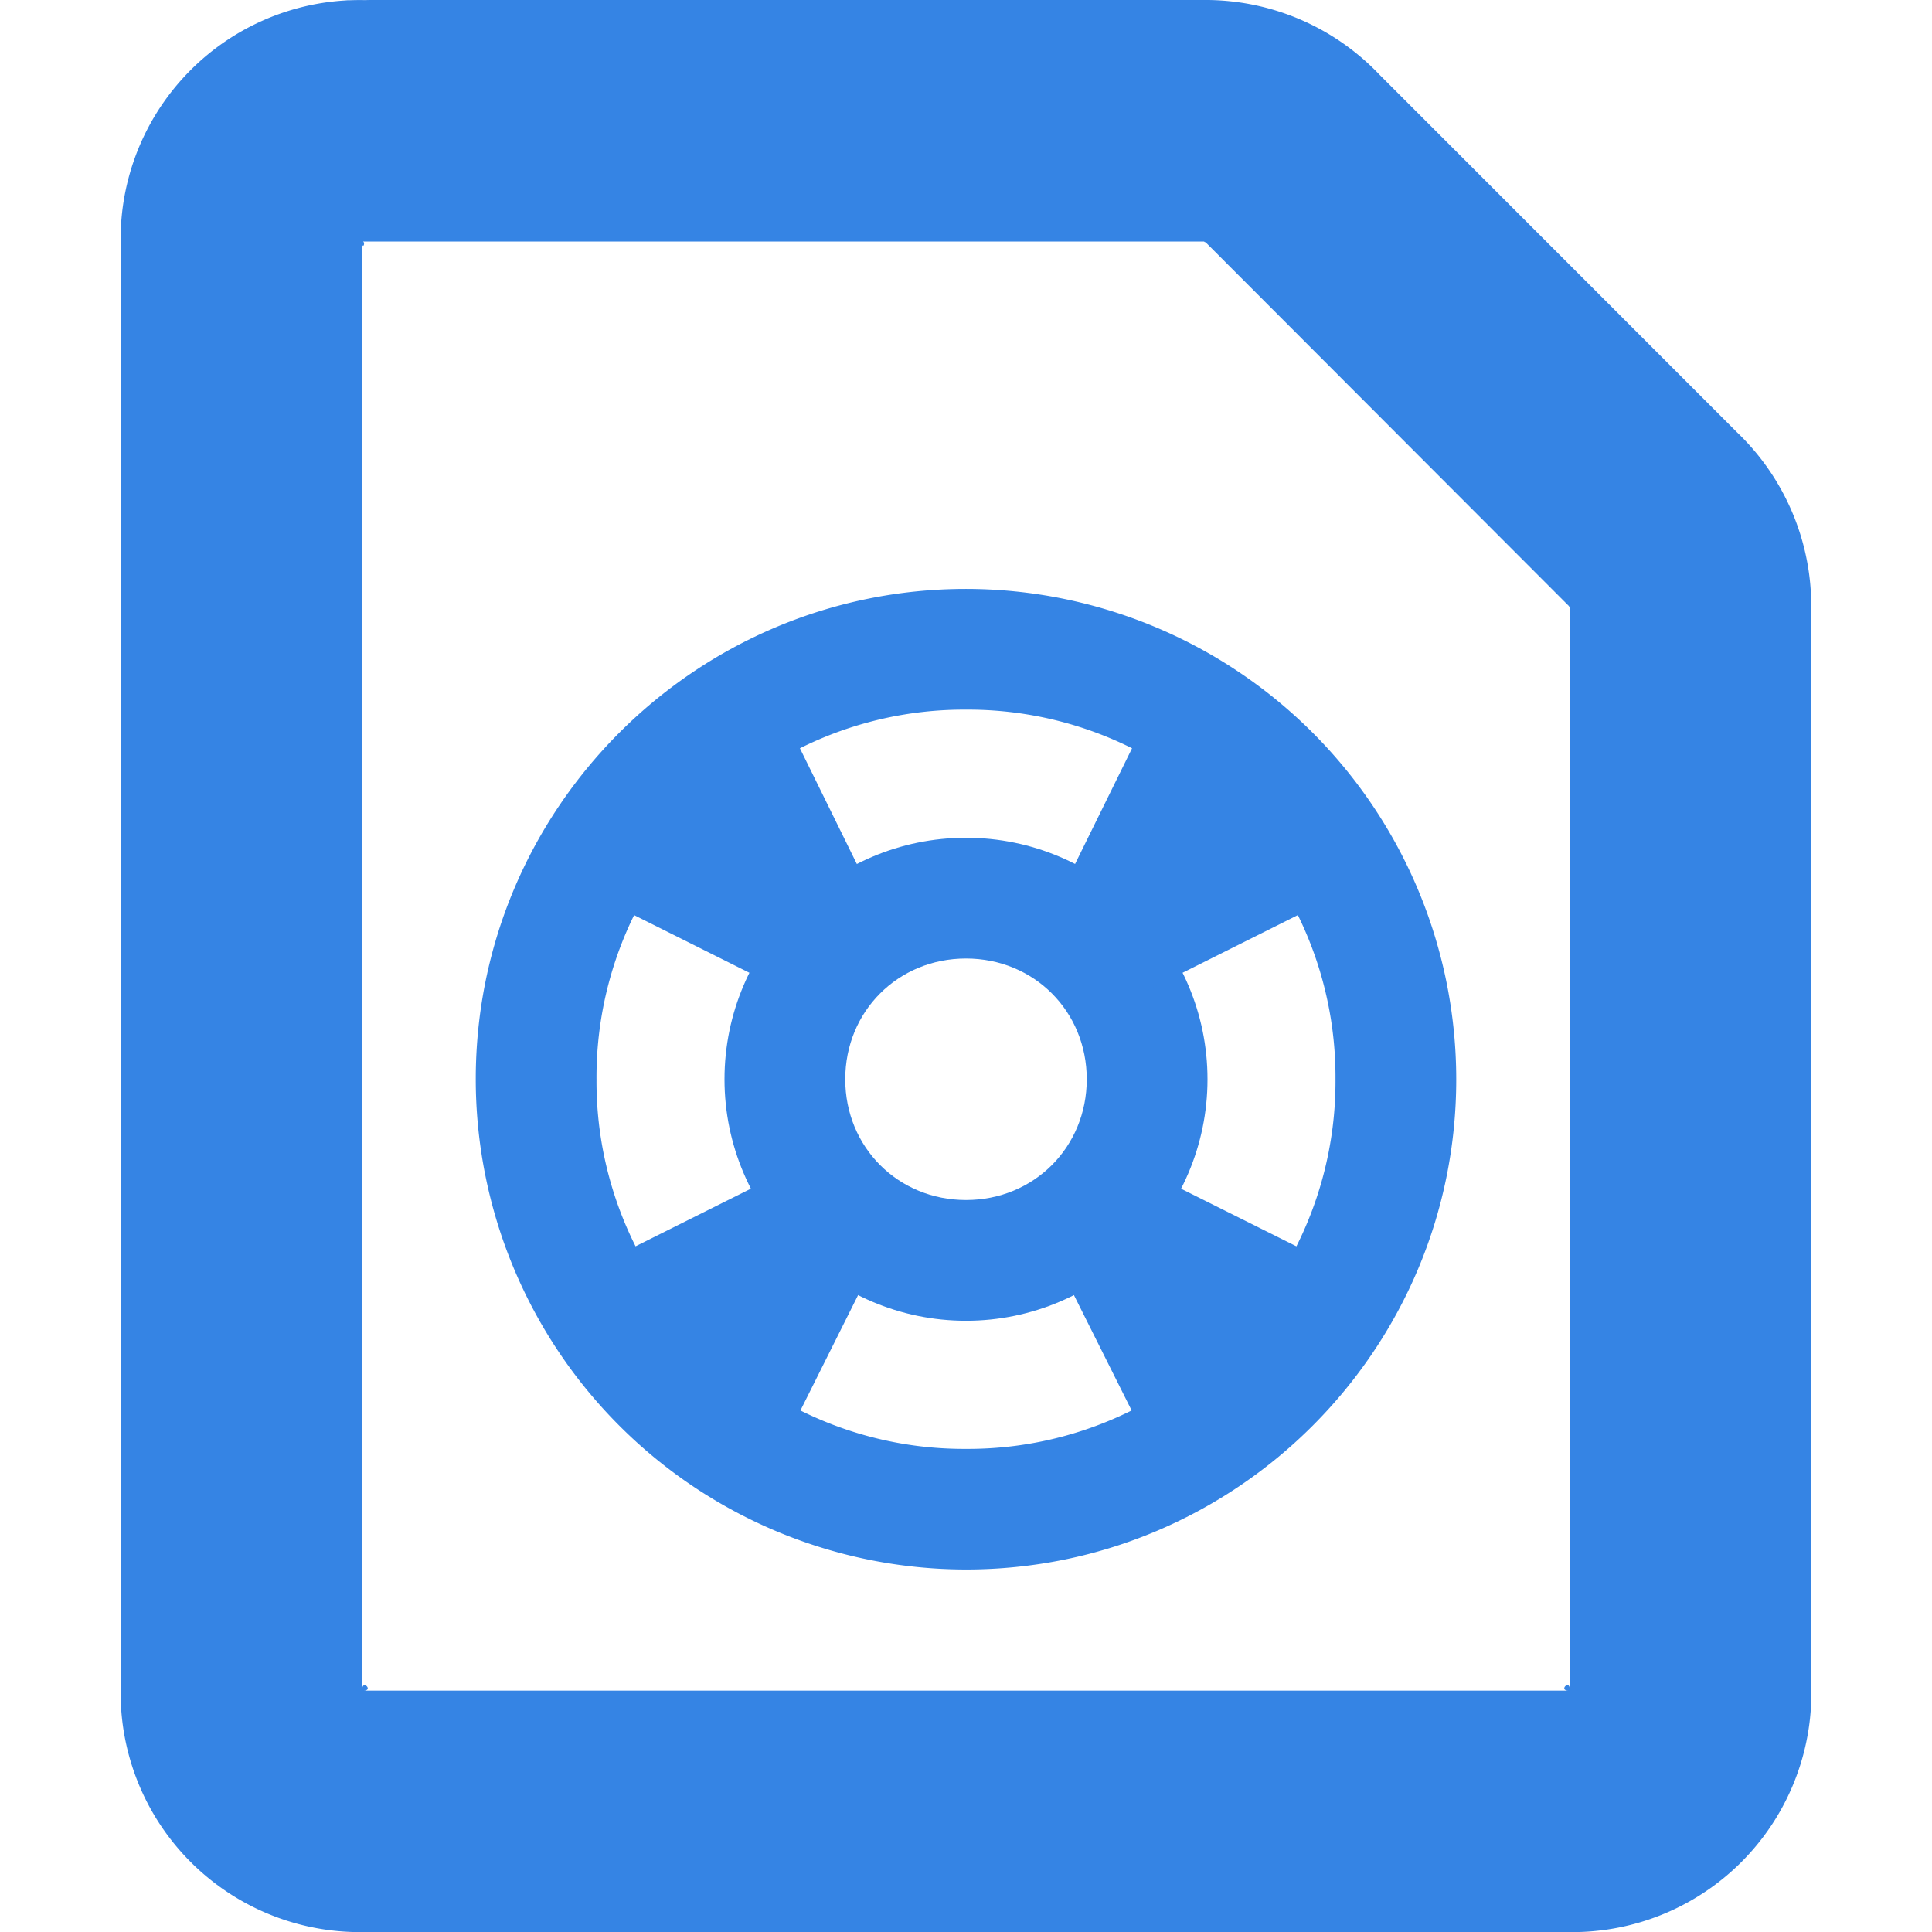 <?xml version="1.0" encoding="UTF-8"?>
<svg id="svg12" width="16" height="16" version="1.1" xmlns="http://www.w3.org/2000/svg" xmlns:cc="http://creativecommons.org/ns#" xmlns:dc="http://purl.org/dc/elements/1.1/" xmlns:rdf="http://www.w3.org/1999/02/22-rdf-syntax-ns#">
 <g id="g10" fill="#474747" style="fill:#3584e4">
  <path id="path2" d="M3.025 0l.034.002a2.086 2.086 0 00-.159 0h-.02l-.024.002A1.98 1.98 0 001 2.045v11.914A1.981 1.981 0 003.041 16h9.918A1.98 1.98 0 0015 13.96V5a1.991 1.991 0 00-.617-1.422L11.426.62A1.99 1.99 0 0010.004 0h-.008zm-.017 2c-.002-.002.005 0 .002 0h6.965c-.01 0 .014.011.007.004l.008.008 2.998 3.002.008.006c-.007-.007.004.019.004.01v8.959c-.001-.08-.093.01-.012.012H3.012c.081-.001-.01-.092-.012-.012V2.011c.001.055.027.005.008-.01z" color="#bebebe" font-family="sans-serif" font-weight="400" overflow="visible" style="fill:#3584e4;font-feature-settings:normal;font-variant-alternates:normal;font-variant-caps:normal;font-variant-ligatures:normal;font-variant-numeric:normal;font-variant-position:normal;isolation:auto;mix-blend-mode:normal;shape-padding:0;text-decoration-color:#000;text-decoration-line:none;text-decoration-style:solid;text-indent:0;text-orientation:mixed;text-transform:none"/>
  <path id="path4" d="M8 4.877c-2.24 0-4.06 1.82-4.06 4.06A4.063 4.063 0 008 12.998c2.24 0 4.06-1.82 4.06-4.06A4.063 4.063 0 008 4.877zm0 1a3.043 3.043 0 013.06 3.06A3.043 3.043 0 018 11.999a3.043 3.043 0 01-3.06-3.06A3.043 3.043 0 018 5.877z" color="#bebebe" font-family="sans-serif" font-weight="400" overflow="visible" style="fill:#3584e4;font-feature-settings:normal;font-variant-alternates:normal;font-variant-caps:normal;font-variant-ligatures:normal;font-variant-numeric:normal;font-variant-position:normal;isolation:auto;mix-blend-mode:normal;shape-padding:0;text-decoration-color:#000;text-decoration-line:none;text-decoration-style:solid;text-indent:0;text-orientation:mixed;text-transform:none"/>
  <path id="path6" d="M8 6.938c-1.1 0-2 .9-2 2 0 1.099.9 2 2 2s2-.901 2-2c0-1.1-.9-2-2-2zm0 1c.563 0 1 .437 1 1 0 .562-.437 1-1 1s-1-.438-1-1c0-.563.437-1 1-1z" color="#bebebe" font-family="sans-serif" font-weight="400" overflow="visible" style="fill:#3584e4;font-feature-settings:normal;font-variant-alternates:normal;font-variant-caps:normal;font-variant-ligatures:normal;font-variant-numeric:normal;font-variant-position:normal;isolation:auto;mix-blend-mode:normal;shape-padding:0;text-decoration-color:#000;text-decoration-line:none;text-decoration-style:solid;text-indent:0;text-orientation:mixed;text-transform:none"/>
  <path id="path8" d="M6.331 5.6a2.991 2.991 0 00-1.669 1.684l1.908.954a1.31 1.31 0 01.699-.731zm3.338 0L8.73 7.507c.322.136.571.405.7.731l1.907-.954A2.991 2.991 0 009.668 5.6zm-3.1 4.069l-1.907.953c.309.757.91 1.348 1.67 1.653l.953-1.907a1.318 1.318 0 01-.715-.7zm2.861 0a1.316 1.316 0 01-.715.699l.954 1.907a3.003 3.003 0 001.669-1.653z" style="fill:#3584e4"/>
 </g>
</svg>
